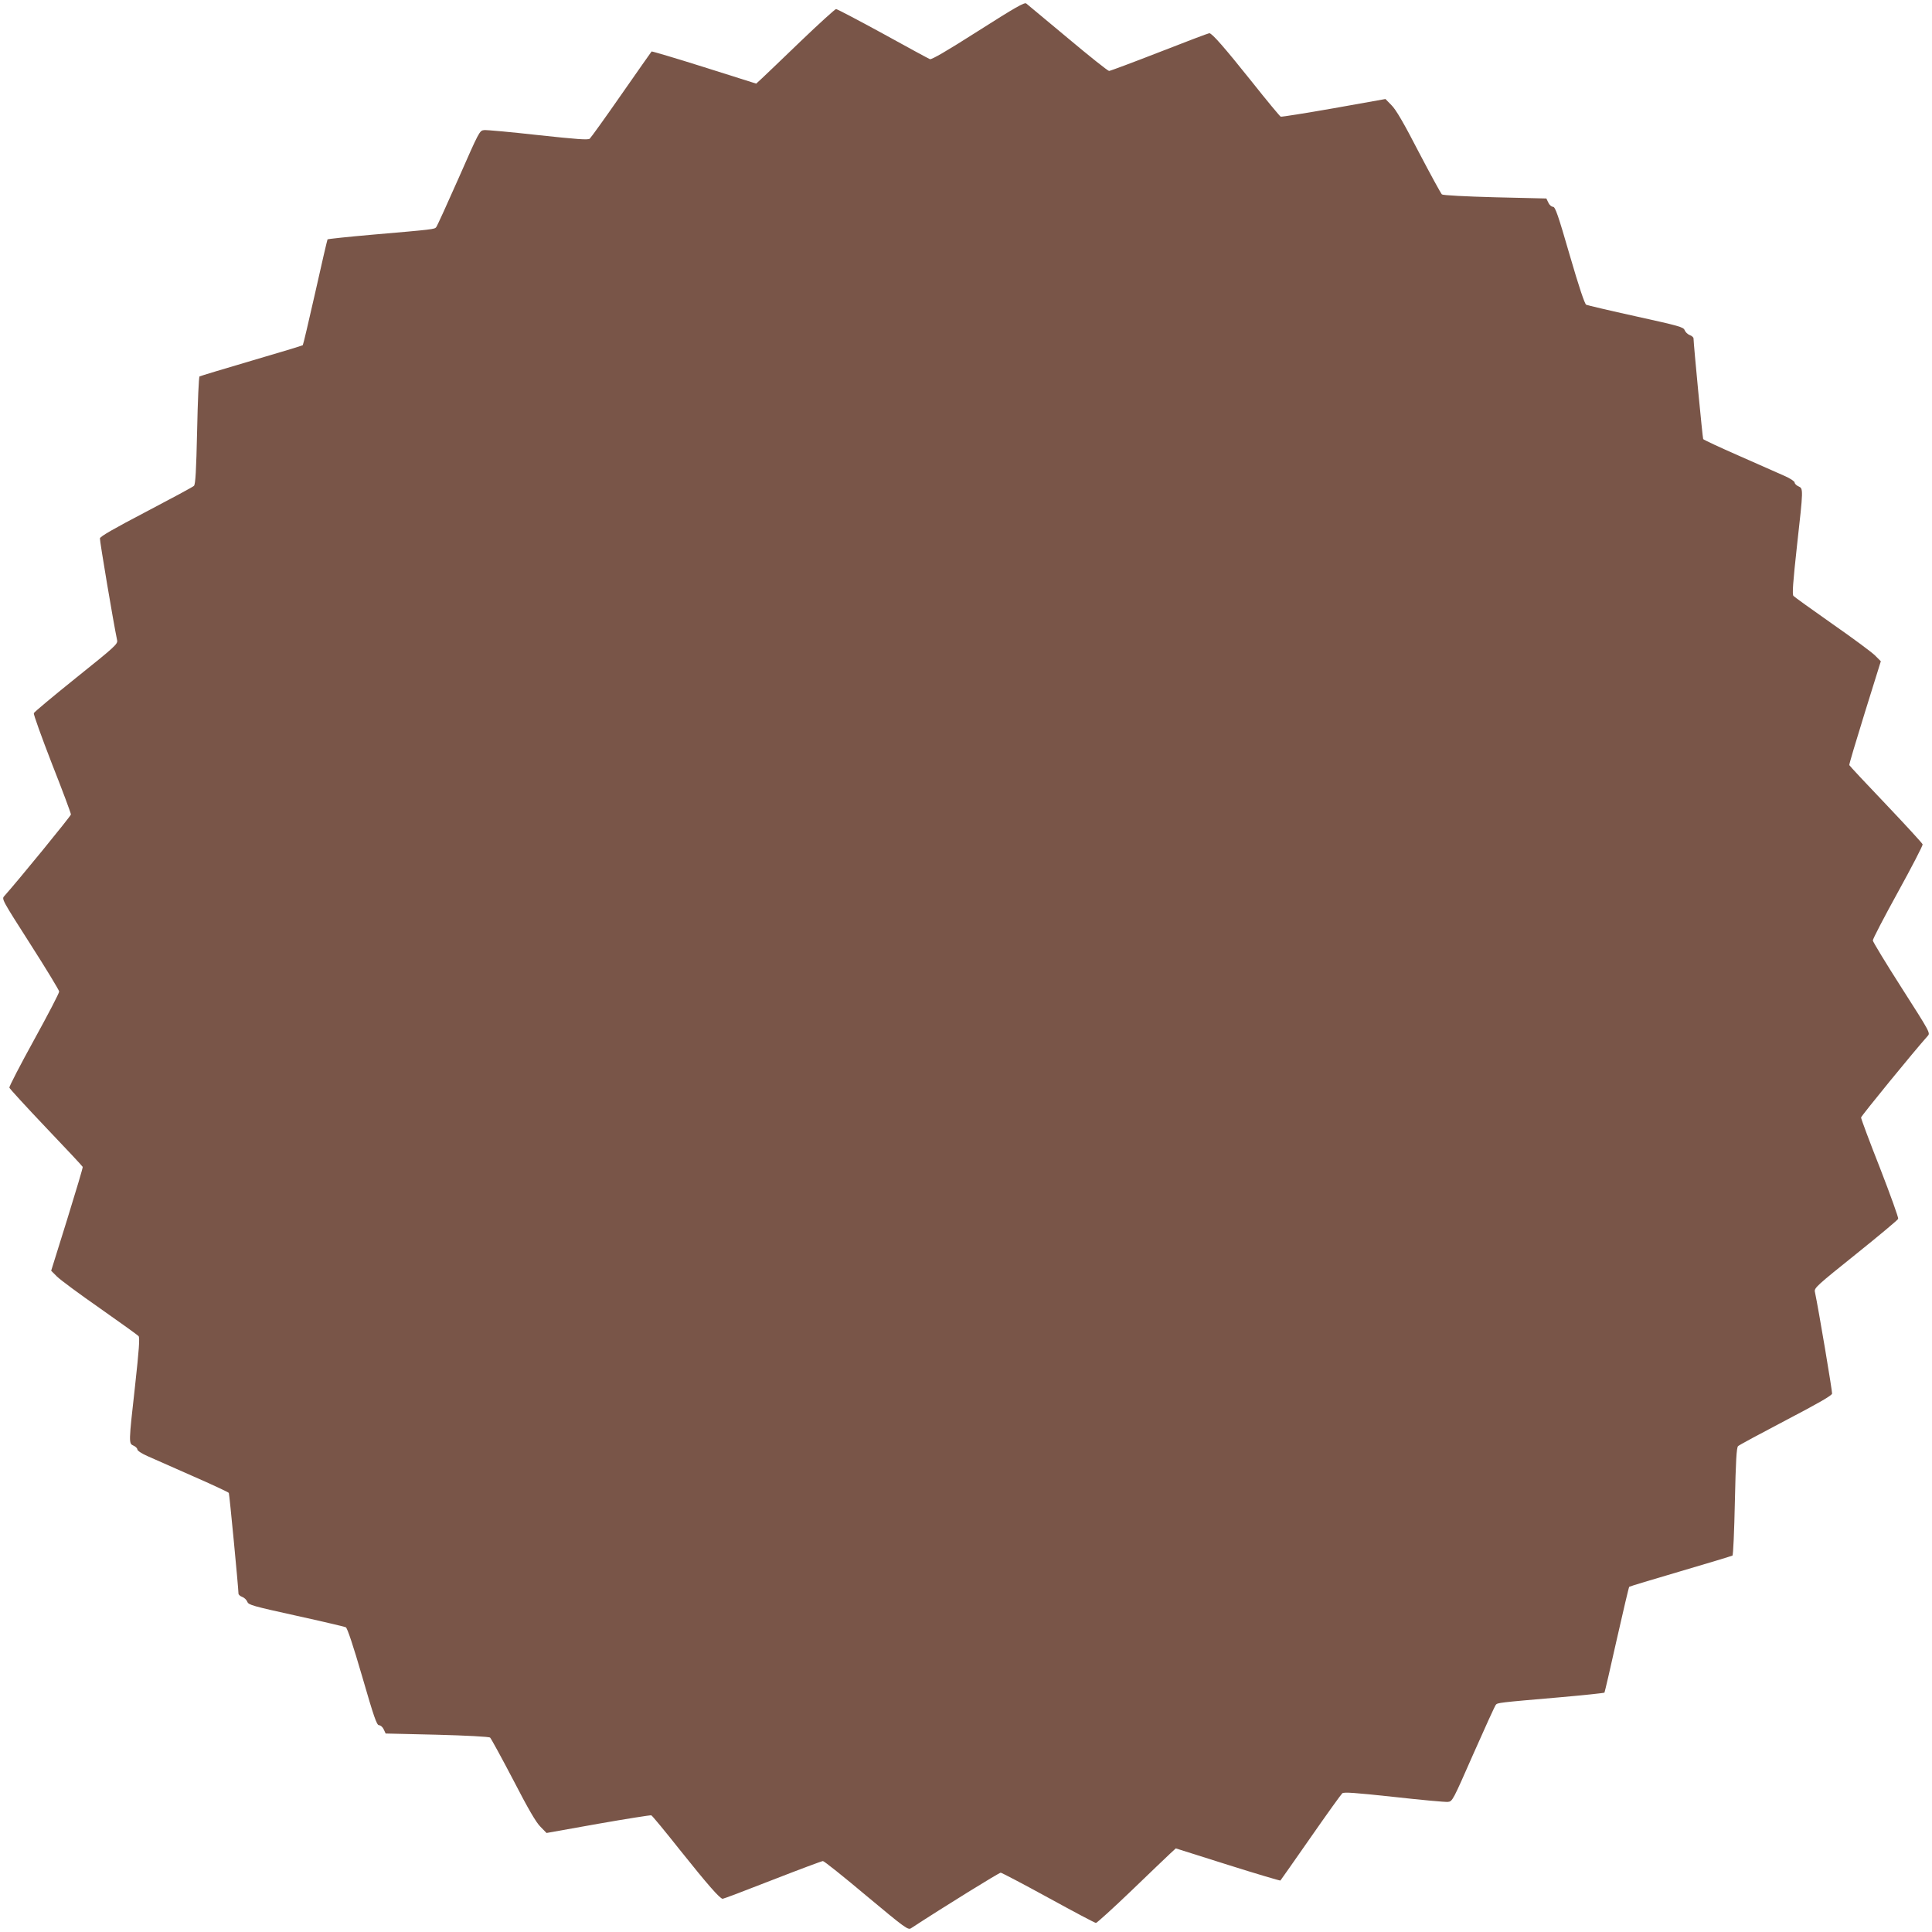 <?xml version="1.0" standalone="no"?>
<!DOCTYPE svg PUBLIC "-//W3C//DTD SVG 20010904//EN"
 "http://www.w3.org/TR/2001/REC-SVG-20010904/DTD/svg10.dtd">
<svg version="1.0" xmlns="http://www.w3.org/2000/svg"
 width="1280pt" height="1280pt" viewBox="0 0 1280 1280"
 preserveAspectRatio="xMidYMid meet">
<g transform="translate(0,1280) scale(0.1,-0.1)"
fill="#795548" stroke="none">
<path d="M6481 12595 c-210 -134 -309 -191 -320 -187 -10 4 -150 80 -313 170
-163 89 -302 162 -309 162 -6 0 -111 -95 -233 -212 -121 -117 -238 -228 -258
-247 l-38 -35 -345 109 c-190 60 -346 106 -348 104 -2 -2 -92 -130 -200 -285
-107 -154 -202 -286 -210 -293 -12 -9 -82 -4 -342 24 -180 20 -341 35 -358 33
-30 -3 -33 -10 -168 -317 -76 -172 -143 -319 -149 -326 -11 -14 -18 -15 -425
-50 -159 -14 -292 -28 -295 -31 -2 -3 -39 -161 -81 -350 -43 -190 -80 -348
-83 -351 -3 -3 -156 -49 -340 -103 -184 -54 -339 -101 -344 -104 -5 -3 -12
-164 -16 -358 -6 -271 -11 -356 -21 -367 -7 -7 -150 -84 -316 -171 -216 -113
-305 -164 -307 -177 -2 -14 88 -551 114 -675 5 -25 -14 -42 -271 -248 -152
-122 -279 -228 -281 -235 -3 -7 51 -157 120 -335 70 -177 126 -328 126 -336 0
-10 -354 -443 -441 -540 -19 -20 -17 -23 172 -319 105 -164 191 -306 191 -314
1 -9 -74 -153 -166 -320 -92 -167 -166 -310 -164 -317 2 -7 111 -126 243 -265
132 -138 241 -255 243 -260 2 -4 -45 -161 -103 -348 l-106 -340 38 -38 c22
-22 149 -116 284 -210 135 -95 251 -178 257 -185 9 -11 3 -90 -23 -328 -43
-384 -43 -383 -10 -398 14 -6 25 -18 25 -25 0 -8 30 -28 67 -44 38 -17 173
-76 301 -133 128 -56 235 -106 238 -111 4 -7 63 -623 64 -667 0 -7 11 -17 25
-22 14 -5 29 -20 34 -33 8 -20 36 -28 322 -91 173 -38 321 -73 330 -77 10 -5
48 -118 109 -328 77 -266 96 -321 111 -321 10 0 24 -12 31 -27 l13 -28 340 -8
c193 -5 345 -13 352 -19 6 -5 75 -131 153 -280 99 -192 152 -283 181 -311 l40
-41 342 61 c188 33 347 58 352 56 6 -2 91 -105 190 -230 183 -229 265 -323
283 -323 6 0 154 56 330 125 177 69 327 125 334 125 8 0 137 -103 288 -230
259 -216 276 -228 296 -215 222 145 583 368 594 368 8 -1 151 -76 317 -167
166 -91 307 -166 314 -166 6 0 111 95 233 212 121 117 238 228 258 247 l38 35
345 -109 c190 -60 346 -106 348 -104 2 2 92 130 200 285 107 154 202 286 210
293 12 9 82 4 342 -24 180 -20 341 -35 358 -33 30 3 33 10 168 317 76 172 143
319 149 326 11 14 18 15 425 50 159 14 292 28 295 31 2 3 39 161 81 350 43
190 80 348 83 351 3 3 156 49 340 103 184 54 339 101 344 104 5 3 12 164 16
358 6 271 11 356 21 367 7 7 150 84 316 171 216 113 305 164 307 177 2 14 -88
551 -114 675 -5 25 14 42 271 248 152 122 279 228 281 235 3 7 -51 157 -120
335 -70 177 -126 328 -126 336 0 10 354 443 441 540 19 20 17 23 -172 319
-105 164 -191 306 -191 314 -1 9 74 153 166 320 92 167 166 310 164 317 -2 7
-111 126 -243 265 -132 138 -241 255 -243 260 -2 4 45 161 103 348 l106 340
-38 38 c-22 22 -149 116 -284 210 -135 95 -251 178 -257 185 -9 11 -3 90 23
328 43 384 43 383 10 398 -14 6 -25 18 -25 25 0 8 -30 28 -67 44 -38 17 -173
76 -301 133 -128 56 -235 106 -238 111 -4 7 -63 623 -64 667 0 7 -11 17 -25
22 -14 5 -29 20 -34 33 -8 20 -36 28 -322 91 -173 38 -321 73 -330 77 -10 5
-48 118 -109 328 -77 266 -96 321 -111 321 -10 0 -24 12 -31 28 l-13 27 -340
8 c-193 5 -345 13 -352 19 -6 5 -75 131 -153 280 -99 192 -152 283 -181 311
l-40 41 -342 -61 c-188 -33 -346 -58 -352 -56 -5 2 -91 105 -190 230 -183 229
-265 323 -283 323 -6 0 -154 -56 -330 -125 -177 -69 -327 -125 -334 -125 -8 0
-131 98 -274 218 -143 119 -267 222 -275 229 -11 9 -73 -26 -318 -182z"/>
</g>
</svg>

